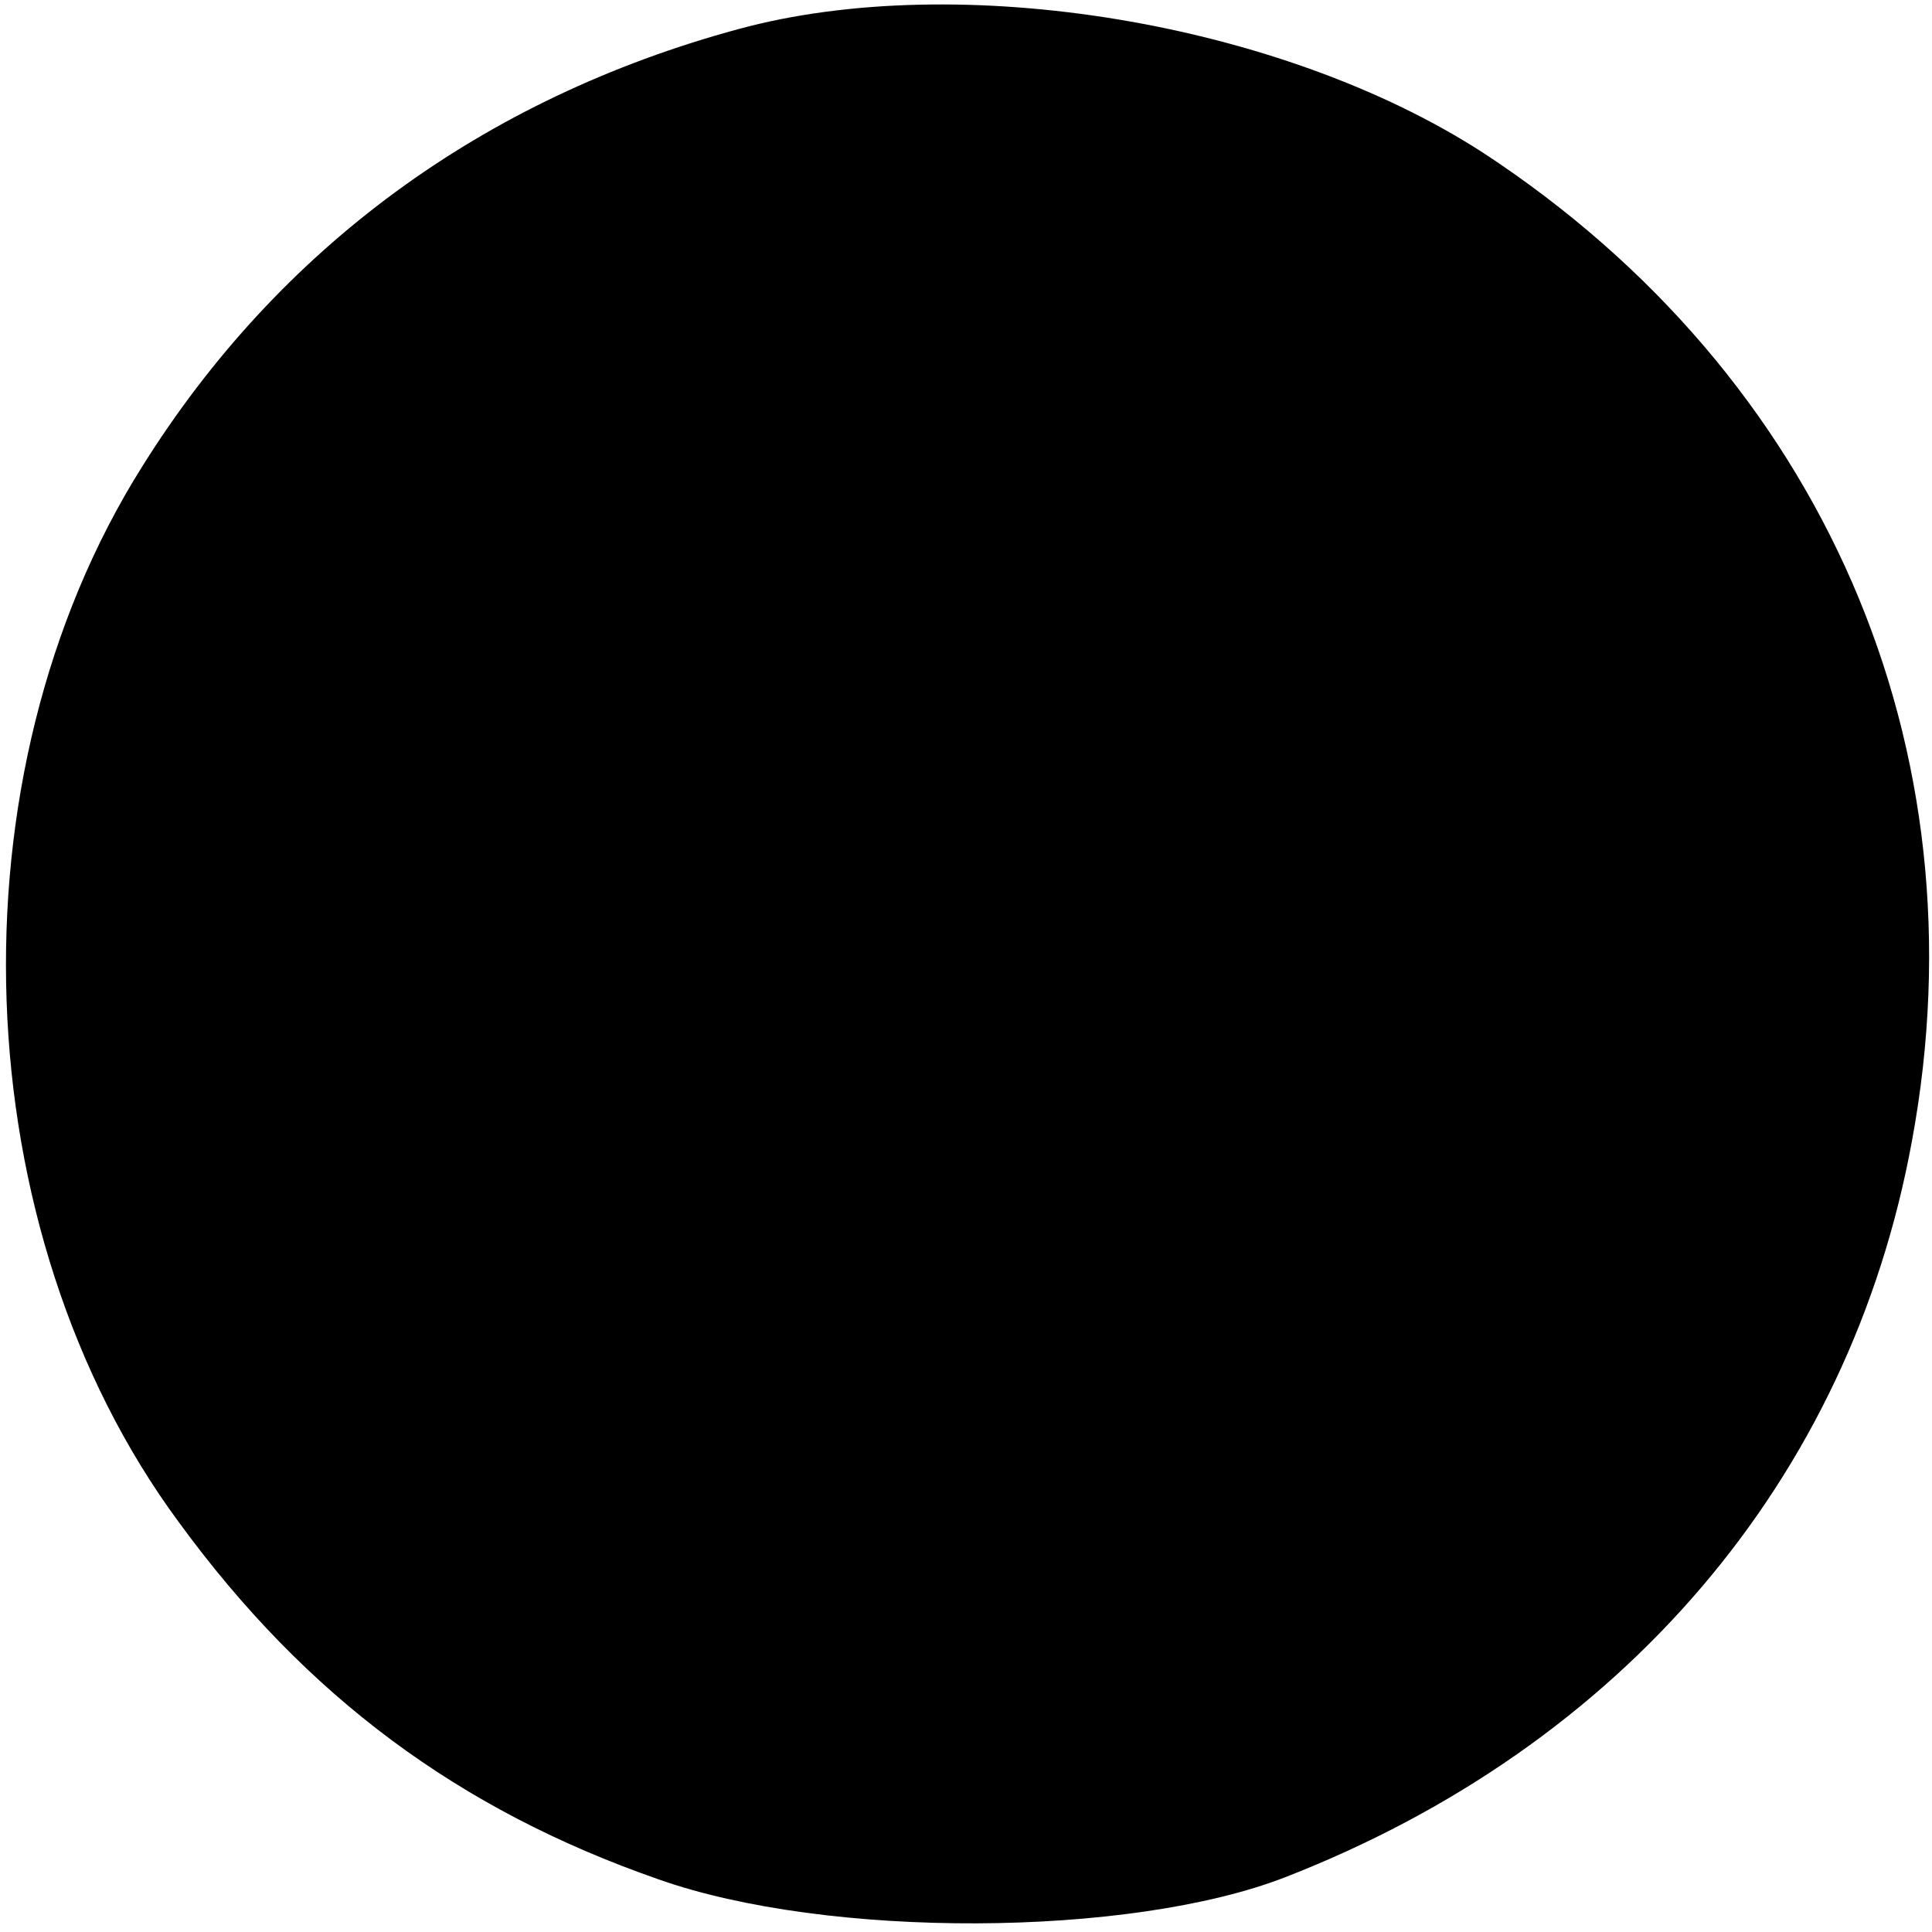 <?xml version="1.0" standalone="no"?>
<!DOCTYPE svg PUBLIC "-//W3C//DTD SVG 20010904//EN"
 "http://www.w3.org/TR/2001/REC-SVG-20010904/DTD/svg10.dtd">
<svg version="1.0" xmlns="http://www.w3.org/2000/svg"
 width="106pt" height="106pt" viewBox="0 0 106 106"
 preserveAspectRatio="xMidYMid meet">
<g transform="translate(0,106) scale(0.1,-0.1)"
fill="#000000" stroke="none">
<path d="M405 1044 c-140 -38 -252 -120 -327 -240 -107 -170 -98 -419 20 -579
70 -96 154 -158 263 -196 93 -33 259 -32 344 1 185 72 310 218 344 404 40 216
-49 420 -235 542 -111 72 -288 101 -409 68z"/>
</g>
</svg>
